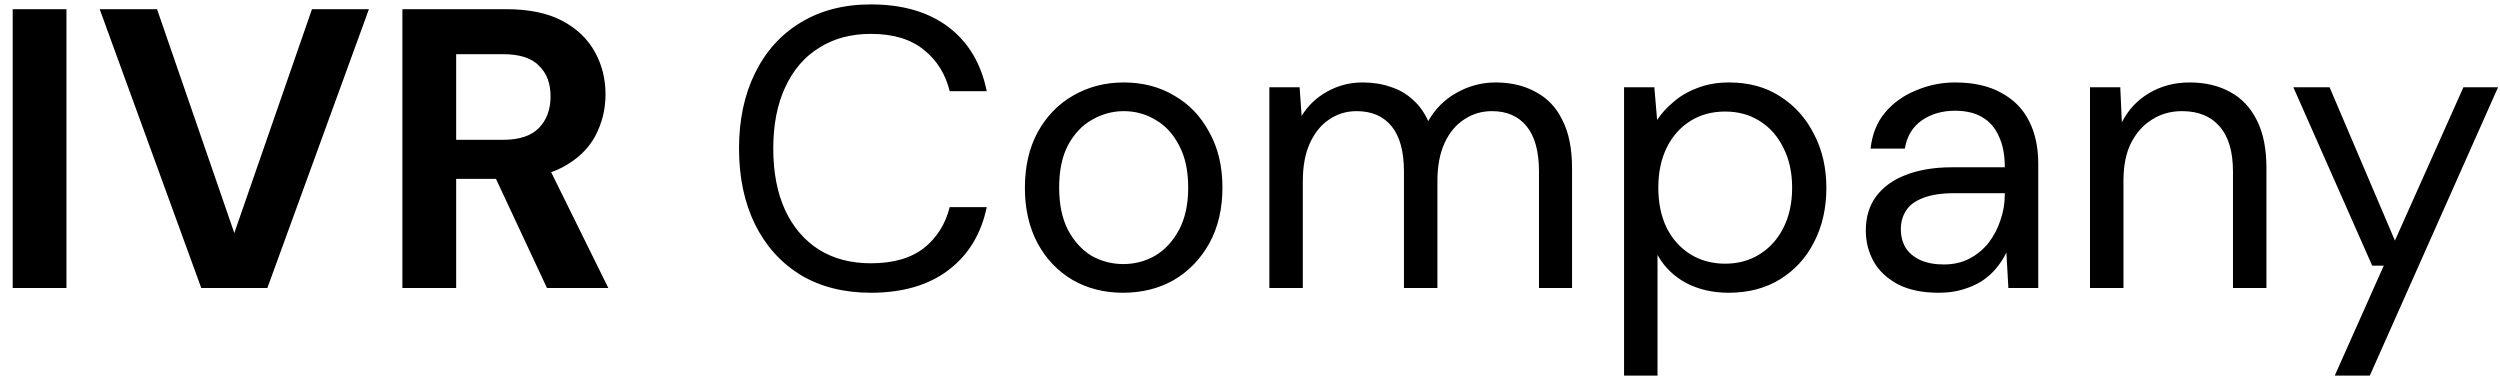 <svg width="169" height="26" viewBox="0 0 169 26" fill="none" xmlns="http://www.w3.org/2000/svg">
<path d="M0.858 19.467V0.621H4.492V19.467H0.858ZM13.605 19.467L6.739 0.621H10.616L15.839 15.751L21.089 0.621H24.939L18.074 19.467H13.605ZM27.202 19.467V0.621H34.229C35.755 0.621 37.011 0.881 37.998 1.401C38.986 1.922 39.722 2.622 40.206 3.501C40.691 4.363 40.933 5.323 40.933 6.382C40.933 7.387 40.7 8.33 40.233 9.209C39.766 10.071 39.031 10.771 38.025 11.309C37.038 11.83 35.764 12.09 34.202 12.09H30.837V19.467H27.202ZM36.975 19.467L33.099 11.175H37.029L41.122 19.467H36.975ZM30.837 9.451H34.014C35.109 9.451 35.916 9.182 36.437 8.644C36.958 8.105 37.218 7.396 37.218 6.517C37.218 5.637 36.958 4.946 36.437 4.444C35.934 3.923 35.127 3.663 34.014 3.663H30.837V9.451ZM58.87 19.79C57.039 19.79 55.45 19.386 54.104 18.578C52.776 17.753 51.753 16.613 51.035 15.159C50.317 13.687 49.958 11.982 49.958 10.044C49.958 8.105 50.317 6.409 51.035 4.955C51.753 3.483 52.776 2.344 54.104 1.536C55.45 0.71 57.039 0.298 58.87 0.298C61.023 0.298 62.773 0.809 64.12 1.832C65.466 2.855 66.327 4.3 66.704 6.167H64.2C63.913 5 63.33 4.067 62.45 3.367C61.571 2.649 60.377 2.29 58.87 2.29C57.523 2.29 56.357 2.604 55.37 3.232C54.382 3.842 53.62 4.731 53.081 5.898C52.543 7.046 52.273 8.428 52.273 10.044C52.273 11.659 52.543 13.05 53.081 14.217C53.62 15.366 54.382 16.254 55.37 16.882C56.357 17.492 57.523 17.798 58.87 17.798C60.377 17.798 61.571 17.456 62.45 16.774C63.33 16.075 63.913 15.15 64.2 14.001H66.704C66.327 15.814 65.466 17.232 64.12 18.255C62.773 19.278 61.023 19.79 58.87 19.79ZM75.906 19.79C74.65 19.79 73.519 19.503 72.514 18.928C71.509 18.336 70.719 17.51 70.145 16.451C69.57 15.374 69.283 14.127 69.283 12.709C69.283 11.255 69.57 9.999 70.145 8.94C70.737 7.863 71.536 7.037 72.541 6.463C73.564 5.871 74.704 5.574 75.96 5.574C77.253 5.574 78.392 5.871 79.379 6.463C80.385 7.037 81.174 7.863 81.749 8.94C82.341 9.999 82.637 11.246 82.637 12.682C82.637 14.118 82.341 15.374 81.749 16.451C81.156 17.51 80.358 18.336 79.353 18.928C78.347 19.503 77.199 19.79 75.906 19.79ZM75.933 17.851C76.705 17.851 77.423 17.663 78.087 17.286C78.751 16.891 79.29 16.308 79.703 15.536C80.115 14.764 80.322 13.813 80.322 12.682C80.322 11.534 80.115 10.582 79.703 9.828C79.308 9.057 78.778 8.482 78.114 8.105C77.468 7.71 76.75 7.513 75.96 7.513C75.206 7.513 74.489 7.71 73.806 8.105C73.142 8.482 72.604 9.057 72.191 9.828C71.796 10.582 71.599 11.534 71.599 12.682C71.599 13.813 71.796 14.764 72.191 15.536C72.604 16.308 73.133 16.891 73.779 17.286C74.444 17.663 75.162 17.851 75.933 17.851ZM85.808 19.467V5.898H87.854L87.989 7.836C88.419 7.136 88.994 6.589 89.712 6.194C90.448 5.781 91.246 5.574 92.108 5.574C92.808 5.574 93.436 5.673 93.993 5.871C94.567 6.05 95.07 6.337 95.5 6.732C95.931 7.109 96.281 7.594 96.55 8.186C97.017 7.36 97.654 6.723 98.462 6.274C99.287 5.808 100.167 5.574 101.1 5.574C102.141 5.574 103.048 5.79 103.82 6.221C104.609 6.633 105.211 7.271 105.623 8.132C106.054 8.976 106.27 10.053 106.27 11.363V19.467H104.035V11.605C104.035 10.241 103.757 9.218 103.2 8.536C102.644 7.854 101.863 7.513 100.858 7.513C100.158 7.513 99.53 7.701 98.973 8.078C98.417 8.437 97.977 8.967 97.654 9.667C97.331 10.367 97.169 11.228 97.169 12.251V19.467H94.908V11.605C94.908 10.241 94.63 9.218 94.073 8.536C93.517 7.854 92.727 7.513 91.704 7.513C91.022 7.513 90.403 7.701 89.847 8.078C89.308 8.437 88.877 8.967 88.554 9.667C88.231 10.367 88.07 11.228 88.07 12.251V19.467H85.808ZM109.786 25.39V5.898H111.833L112.021 8.105C112.308 7.674 112.676 7.271 113.125 6.894C113.574 6.499 114.112 6.185 114.74 5.951C115.368 5.7 116.086 5.574 116.894 5.574C118.222 5.574 119.371 5.889 120.34 6.517C121.327 7.145 122.09 7.998 122.629 9.074C123.185 10.133 123.463 11.345 123.463 12.709C123.463 14.073 123.185 15.294 122.629 16.371C122.09 17.43 121.327 18.264 120.34 18.875C119.353 19.485 118.195 19.79 116.867 19.79C115.772 19.79 114.803 19.566 113.959 19.117C113.134 18.668 112.497 18.04 112.048 17.232V25.39H109.786ZM116.625 17.825C117.504 17.825 118.285 17.609 118.967 17.178C119.649 16.748 120.179 16.155 120.556 15.401C120.95 14.63 121.148 13.723 121.148 12.682C121.148 11.659 120.95 10.762 120.556 9.99C120.179 9.218 119.649 8.617 118.967 8.186C118.285 7.755 117.504 7.54 116.625 7.54C115.727 7.54 114.938 7.755 114.256 8.186C113.574 8.617 113.044 9.218 112.667 9.99C112.29 10.762 112.102 11.659 112.102 12.682C112.102 13.723 112.29 14.63 112.667 15.401C113.044 16.155 113.574 16.748 114.256 17.178C114.938 17.609 115.727 17.825 116.625 17.825ZM131.055 19.79C129.96 19.79 129.045 19.601 128.309 19.224C127.573 18.83 127.025 18.318 126.666 17.69C126.308 17.044 126.128 16.344 126.128 15.59C126.128 14.675 126.361 13.903 126.828 13.274C127.313 12.628 127.986 12.144 128.847 11.821C129.727 11.48 130.759 11.309 131.943 11.309H135.524C135.524 10.466 135.39 9.766 135.12 9.209C134.869 8.635 134.492 8.204 133.99 7.917C133.505 7.63 132.895 7.486 132.159 7.486C131.297 7.486 130.552 7.701 129.924 8.132C129.296 8.563 128.91 9.2 128.766 10.044H126.451C126.559 9.074 126.882 8.267 127.42 7.621C127.977 6.957 128.677 6.454 129.52 6.113C130.364 5.754 131.243 5.574 132.159 5.574C133.415 5.574 134.456 5.808 135.282 6.274C136.125 6.723 136.754 7.36 137.166 8.186C137.579 8.994 137.786 9.954 137.786 11.067V19.467H135.766L135.632 17.071C135.452 17.448 135.219 17.806 134.932 18.148C134.663 18.471 134.34 18.758 133.963 19.009C133.586 19.242 133.155 19.431 132.67 19.575C132.204 19.718 131.665 19.79 131.055 19.79ZM131.405 17.878C132.033 17.878 132.599 17.753 133.101 17.501C133.622 17.232 134.061 16.873 134.42 16.424C134.779 15.958 135.049 15.446 135.228 14.89C135.425 14.334 135.524 13.75 135.524 13.14V13.059H132.132C131.252 13.059 130.543 13.167 130.005 13.382C129.466 13.58 129.081 13.867 128.847 14.244C128.614 14.603 128.497 15.015 128.497 15.482C128.497 15.967 128.605 16.389 128.82 16.748C129.054 17.107 129.386 17.385 129.816 17.582C130.265 17.78 130.795 17.878 131.405 17.878ZM141.284 19.467V5.898H143.33L143.438 8.267C143.869 7.423 144.479 6.768 145.269 6.301C146.077 5.817 146.992 5.574 148.015 5.574C149.074 5.574 149.989 5.79 150.761 6.221C151.533 6.633 152.134 7.271 152.565 8.132C152.996 8.976 153.211 10.053 153.211 11.363V19.467H150.95V11.605C150.95 10.241 150.645 9.218 150.034 8.536C149.442 7.854 148.598 7.513 147.503 7.513C146.75 7.513 146.077 7.701 145.484 8.078C144.892 8.437 144.416 8.967 144.057 9.667C143.716 10.349 143.546 11.201 143.546 12.225V19.467H141.284ZM157.83 25.39L161.142 17.959H160.361L155.03 5.898H157.48L161.896 16.263L166.527 5.898H168.869L160.2 25.39H157.83Z" fill="black"/>
</svg>
